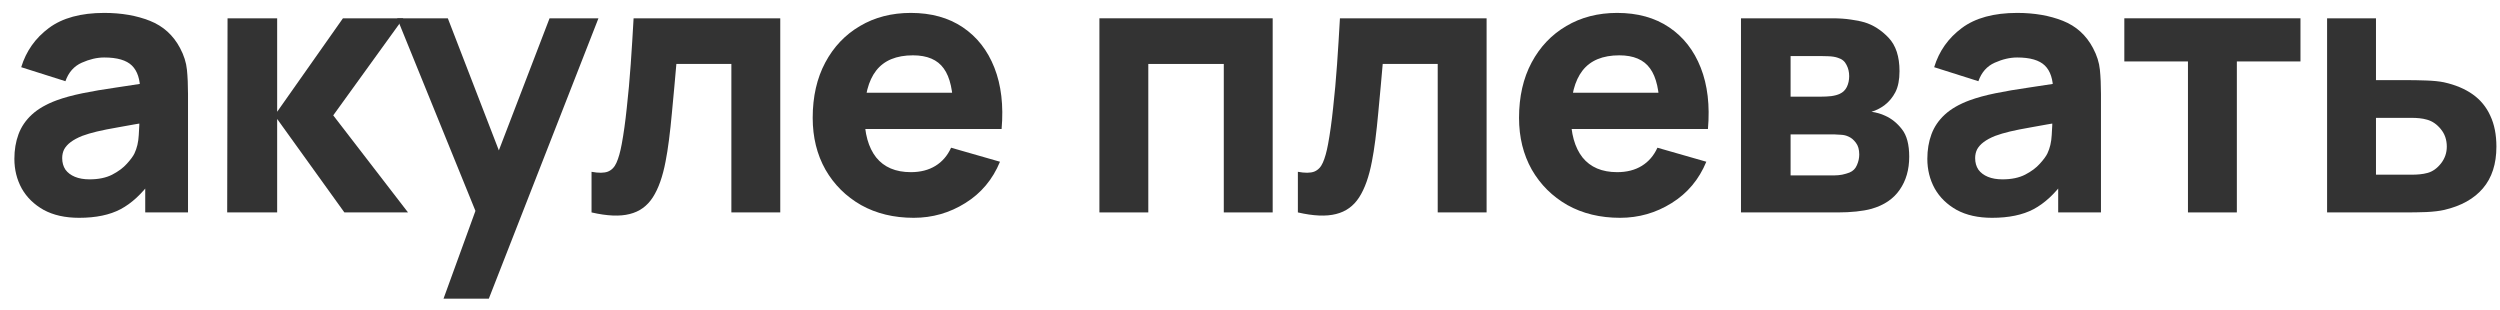 <?xml version="1.0" encoding="UTF-8"?> <svg xmlns="http://www.w3.org/2000/svg" width="153" height="19" viewBox="0 0 153 19" fill="none"> <path d="M4.84 13.33C3.989 13.33 3.267 13.169 2.673 12.846C2.086 12.516 1.639 12.08 1.331 11.537C1.03 10.987 0.88 10.382 0.88 9.722C0.88 9.172 0.964 8.67 1.133 8.215C1.302 7.76 1.573 7.361 1.947 7.016C2.328 6.664 2.838 6.371 3.476 6.136C3.916 5.975 4.44 5.832 5.049 5.707C5.658 5.582 6.347 5.465 7.117 5.355C7.887 5.238 8.734 5.109 9.658 4.97L8.58 5.564C8.58 4.86 8.411 4.343 8.074 4.013C7.737 3.683 7.172 3.518 6.38 3.518C5.94 3.518 5.482 3.624 5.005 3.837C4.528 4.05 4.195 4.427 4.004 4.97L1.298 4.112C1.599 3.129 2.163 2.33 2.992 1.714C3.821 1.098 4.95 0.79 6.38 0.79C7.429 0.79 8.36 0.951 9.174 1.274C9.988 1.597 10.604 2.154 11.022 2.946C11.257 3.386 11.396 3.826 11.44 4.266C11.484 4.706 11.506 5.197 11.506 5.74L11.506 13H8.888L8.888 10.558L9.262 11.064C8.683 11.863 8.056 12.443 7.381 12.802C6.714 13.154 5.867 13.33 4.84 13.33ZM5.478 10.976C6.028 10.976 6.49 10.881 6.864 10.69C7.245 10.492 7.546 10.268 7.766 10.019C7.993 9.77 8.147 9.561 8.228 9.392C8.382 9.069 8.47 8.695 8.492 8.27C8.521 7.837 8.536 7.478 8.536 7.192L9.416 7.412C8.529 7.559 7.81 7.683 7.26 7.786C6.71 7.881 6.266 7.969 5.929 8.05C5.592 8.131 5.295 8.219 5.038 8.314C4.745 8.431 4.506 8.56 4.323 8.699C4.147 8.831 4.015 8.978 3.927 9.139C3.846 9.3 3.806 9.48 3.806 9.678C3.806 9.949 3.872 10.184 4.004 10.382C4.143 10.573 4.338 10.719 4.587 10.822C4.836 10.925 5.133 10.976 5.478 10.976Z" fill="#333333"></path> <path d="M13.904 13L13.926 1.12H16.962L16.962 6.84L20.988 1.12H24.684L20.394 7.06L24.97 13H21.076L16.962 7.28V13H13.904Z" fill="#333333"></path> <path d="M27.143 18.28L29.431 11.988L29.475 13.836L24.305 1.12H27.407L30.883 10.118H30.179L33.633 1.12H36.625L29.915 18.28H27.143Z" fill="#333333"></path> <path d="M36.202 13V10.514C36.635 10.595 36.968 10.591 37.203 10.503C37.438 10.408 37.614 10.224 37.731 9.953C37.856 9.674 37.962 9.297 38.05 8.82C38.167 8.189 38.27 7.452 38.358 6.609C38.453 5.766 38.534 4.875 38.6 3.936C38.666 2.99 38.725 2.051 38.776 1.12H47.752V13H44.76V3.914H41.394C41.365 4.295 41.324 4.75 41.273 5.278C41.229 5.806 41.178 6.356 41.119 6.928C41.068 7.493 41.009 8.035 40.943 8.556C40.877 9.069 40.807 9.509 40.734 9.876C40.558 10.807 40.298 11.541 39.953 12.076C39.608 12.611 39.135 12.952 38.534 13.099C37.933 13.253 37.155 13.22 36.202 13Z" fill="#333333"></path> <path d="M55.919 13.33C54.702 13.33 53.627 13.07 52.696 12.549C51.772 12.021 51.046 11.299 50.518 10.382C49.997 9.458 49.737 8.402 49.737 7.214C49.737 5.916 49.994 4.787 50.507 3.826C51.02 2.865 51.728 2.121 52.63 1.593C53.532 1.058 54.57 0.79 55.743 0.79C56.99 0.79 58.049 1.083 58.922 1.67C59.795 2.257 60.44 3.082 60.858 4.145C61.276 5.208 61.423 6.459 61.298 7.896H58.339V6.796C58.339 5.586 58.145 4.717 57.756 4.189C57.375 3.654 56.748 3.386 55.875 3.386C54.856 3.386 54.104 3.698 53.62 4.321C53.143 4.937 52.905 5.85 52.905 7.06C52.905 8.167 53.143 9.025 53.62 9.634C54.104 10.235 54.812 10.536 55.743 10.536C56.33 10.536 56.832 10.408 57.25 10.151C57.668 9.894 57.987 9.524 58.207 9.04L61.199 9.898C60.752 10.983 60.044 11.827 59.076 12.428C58.115 13.029 57.063 13.33 55.919 13.33ZM51.981 7.896V5.674H59.857V7.896H51.981Z" fill="#333333"></path> <path d="M67.284 13V1.12H77.888L77.888 13H74.896V3.914H70.276V13H67.284Z" fill="#333333"></path> <path d="M79.43 13V10.514C79.863 10.595 80.197 10.591 80.431 10.503C80.666 10.408 80.842 10.224 80.959 9.953C81.084 9.674 81.19 9.297 81.278 8.82C81.395 8.189 81.498 7.452 81.586 6.609C81.681 5.766 81.762 4.875 81.828 3.936C81.894 2.99 81.953 2.051 82.004 1.12H90.98V13H87.988L87.988 3.914H84.622C84.593 4.295 84.552 4.75 84.501 5.278C84.457 5.806 84.406 6.356 84.347 6.928C84.296 7.493 84.237 8.035 84.171 8.556C84.105 9.069 84.035 9.509 83.962 9.876C83.786 10.807 83.526 11.541 83.181 12.076C82.837 12.611 82.364 12.952 81.762 13.099C81.161 13.253 80.383 13.22 79.43 13Z" fill="#333333"></path> <path d="M99.147 13.33C97.93 13.33 96.856 13.07 95.924 12.549C95 12.021 94.274 11.299 93.746 10.382C93.226 9.458 92.965 8.402 92.965 7.214C92.965 5.916 93.222 4.787 93.735 3.826C94.249 2.865 94.956 2.121 95.858 1.593C96.76 1.058 97.798 0.79 98.971 0.79C100.218 0.79 101.278 1.083 102.15 1.67C103.023 2.257 103.668 3.082 104.086 4.145C104.504 5.208 104.651 6.459 104.526 7.896H101.567V6.796C101.567 5.586 101.373 4.717 100.984 4.189C100.603 3.654 99.976 3.386 99.103 3.386C98.084 3.386 97.332 3.698 96.848 4.321C96.372 4.937 96.133 5.85 96.133 7.06C96.133 8.167 96.372 9.025 96.848 9.634C97.332 10.235 98.04 10.536 98.971 10.536C99.558 10.536 100.06 10.408 100.478 10.151C100.896 9.894 101.215 9.524 101.435 9.04L104.427 9.898C103.98 10.983 103.272 11.827 102.304 12.428C101.344 13.029 100.291 13.33 99.147 13.33ZM95.209 7.896V5.674H103.085V7.896H95.209Z" fill="#333333"></path> <path d="M106.548 13V1.12H112.114C112.554 1.12 112.939 1.146 113.269 1.197C113.599 1.241 113.874 1.296 114.094 1.362C114.637 1.523 115.132 1.839 115.579 2.308C116.026 2.777 116.25 3.459 116.25 4.354C116.25 4.882 116.166 5.311 115.997 5.641C115.828 5.964 115.605 6.231 115.326 6.444C115.194 6.539 115.062 6.62 114.93 6.686C114.798 6.752 114.666 6.803 114.534 6.84C114.842 6.884 115.121 6.965 115.37 7.082C115.766 7.258 116.111 7.537 116.404 7.918C116.697 8.292 116.844 8.849 116.844 9.59C116.844 10.382 116.65 11.057 116.261 11.614C115.88 12.171 115.304 12.56 114.534 12.78C114.27 12.853 113.958 12.908 113.599 12.945C113.247 12.982 112.877 13 112.488 13H106.548ZM109.584 10.734H112.268C112.422 10.734 112.58 10.719 112.741 10.69C112.91 10.653 113.06 10.609 113.192 10.558C113.405 10.47 113.555 10.32 113.643 10.107C113.738 9.894 113.786 9.678 113.786 9.458C113.786 9.15 113.716 8.908 113.577 8.732C113.445 8.556 113.295 8.431 113.126 8.358C112.987 8.292 112.833 8.255 112.664 8.248C112.503 8.233 112.371 8.226 112.268 8.226H109.584V10.734ZM109.584 5.916H111.41C111.645 5.916 111.865 5.905 112.07 5.883C112.283 5.854 112.459 5.806 112.598 5.74C112.789 5.652 112.932 5.513 113.027 5.322C113.122 5.124 113.17 4.904 113.17 4.662C113.17 4.405 113.115 4.174 113.005 3.969C112.902 3.756 112.73 3.613 112.488 3.54C112.327 3.481 112.121 3.448 111.872 3.441C111.63 3.434 111.476 3.43 111.41 3.43H109.584V5.916Z" fill="#333333"></path> <path d="M121.913 13.33C121.062 13.33 120.34 13.169 119.746 12.846C119.159 12.516 118.712 12.08 118.404 11.537C118.103 10.987 117.953 10.382 117.953 9.722C117.953 9.172 118.037 8.67 118.206 8.215C118.374 7.76 118.646 7.361 119.02 7.016C119.401 6.664 119.911 6.371 120.549 6.136C120.989 5.975 121.513 5.832 122.122 5.707C122.73 5.582 123.42 5.465 124.19 5.355C124.96 5.238 125.807 5.109 126.731 4.97L125.653 5.564C125.653 4.86 125.484 4.343 125.147 4.013C124.809 3.683 124.245 3.518 123.453 3.518C123.013 3.518 122.554 3.624 122.078 3.837C121.601 4.05 121.267 4.427 121.077 4.97L118.371 4.112C118.671 3.129 119.236 2.33 120.065 1.714C120.893 1.098 122.023 0.79 123.453 0.79C124.501 0.79 125.433 0.951 126.247 1.274C127.061 1.597 127.677 2.154 128.095 2.946C128.329 3.386 128.469 3.826 128.513 4.266C128.557 4.706 128.579 5.197 128.579 5.74V13H125.961V10.558L126.335 11.064C125.755 11.863 125.128 12.443 124.454 12.802C123.786 13.154 122.939 13.33 121.913 13.33ZM122.551 10.976C123.101 10.976 123.563 10.881 123.937 10.69C124.318 10.492 124.619 10.268 124.839 10.019C125.066 9.77 125.22 9.561 125.301 9.392C125.455 9.069 125.543 8.695 125.565 8.27C125.594 7.837 125.609 7.478 125.609 7.192L126.489 7.412C125.601 7.559 124.883 7.683 124.333 7.786C123.783 7.881 123.339 7.969 123.002 8.05C122.664 8.131 122.367 8.219 122.111 8.314C121.817 8.431 121.579 8.56 121.396 8.699C121.22 8.831 121.088 8.978 121 9.139C120.919 9.3 120.879 9.48 120.879 9.678C120.879 9.949 120.945 10.184 121.077 10.382C121.216 10.573 121.41 10.719 121.66 10.822C121.909 10.925 122.206 10.976 122.551 10.976Z" fill="#333333"></path> <path d="M133.903 13V3.76H130.009V1.12H140.789V3.76H136.895V13H133.903Z" fill="#333333"></path> <path d="M142.418 13V1.12H145.41V4.904H147.324C147.654 4.904 148.039 4.911 148.479 4.926C148.919 4.941 149.282 4.977 149.568 5.036C150.264 5.19 150.851 5.436 151.328 5.773C151.804 6.11 152.164 6.547 152.406 7.082C152.655 7.61 152.78 8.241 152.78 8.974C152.78 10.03 152.505 10.881 151.955 11.526C151.412 12.164 150.624 12.604 149.59 12.846C149.304 12.912 148.937 12.956 148.49 12.978C148.042 12.993 147.654 13 147.324 13H142.418ZM145.41 10.69H147.654C147.786 10.69 147.932 10.683 148.094 10.668C148.255 10.653 148.416 10.624 148.578 10.58C148.886 10.492 149.157 10.298 149.392 9.997C149.626 9.696 149.744 9.355 149.744 8.974C149.744 8.556 149.623 8.2 149.381 7.907C149.139 7.606 148.856 7.412 148.534 7.324C148.38 7.28 148.226 7.251 148.072 7.236C147.918 7.221 147.778 7.214 147.654 7.214H145.41V10.69Z" fill="#333333"></path> </svg> 